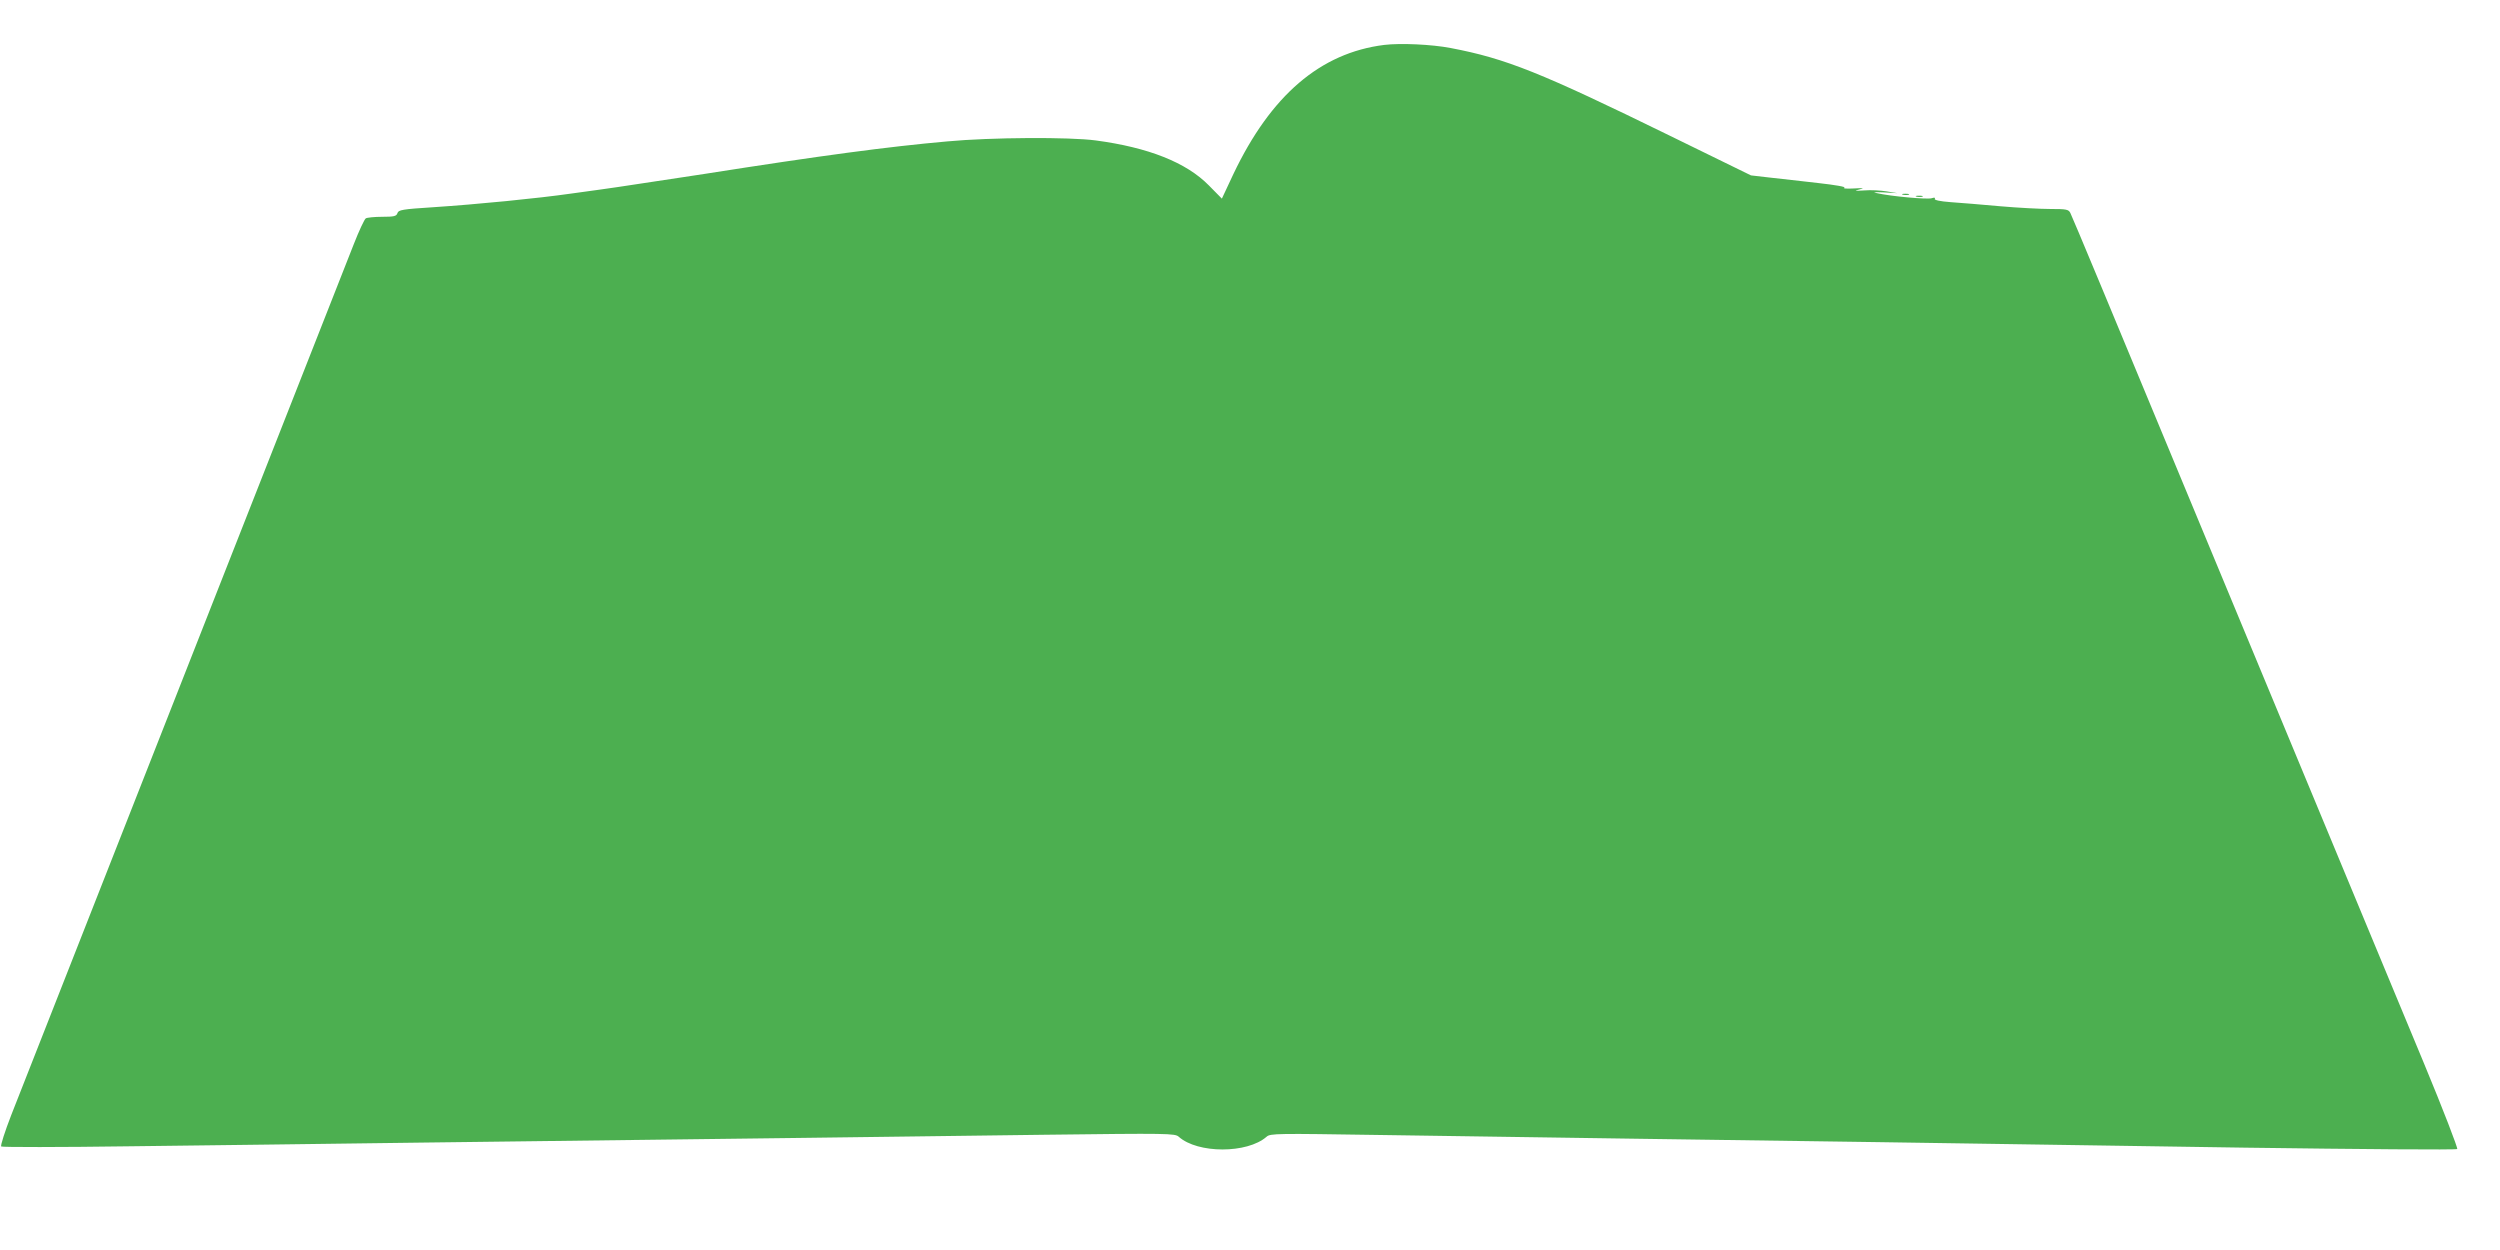 <?xml version="1.0" standalone="no"?>
<!DOCTYPE svg PUBLIC "-//W3C//DTD SVG 20010904//EN"
 "http://www.w3.org/TR/2001/REC-SVG-20010904/DTD/svg10.dtd">
<svg version="1.0" xmlns="http://www.w3.org/2000/svg"
 width="1280pt" height="640pt" viewBox="0 0 1280 640"
 preserveAspectRatio="xMidYMid meet">
<g transform="translate(0,640) scale(0.1,-0.1)"
fill="#4caf50" stroke="none">
<path d="M7087 6170 c-327 -41 -580 -258 -772 -661 l-59 -126 -67 68 c-115
117 -309 194 -579 230 -135 18 -535 16 -760 -5 -305 -27 -648 -73 -1240 -166
-30 -5 -86 -13 -125 -19 -38 -6 -131 -20 -205 -31 -74 -12 -169 -25 -210 -31
-41 -6 -106 -15 -145 -20 -175 -25 -480 -55 -707 -70 -159 -10 -178 -14 -183
-30 -5 -16 -17 -19 -78 -19 -40 0 -78 -4 -84 -8 -7 -4 -35 -64 -62 -133 -55
-140 -425 -1080 -687 -1746 -305 -775 -515 -1311 -764 -1943 -133 -338 -269
-684 -302 -768 -33 -85 -56 -157 -52 -162 5 -4 302 -4 659 1 358 4 1033 13
1500 19 1632 20 2515 31 3180 40 638 8 671 7 690 -10 97 -87 351 -87 450 0 19
17 52 17 570 9 303 -4 888 -13 1300 -19 820 -11 1496 -21 3139 -46 593 -8
1082 -12 1087 -7 4 4 -72 202 -170 438 -98 237 -255 615 -349 840 -565 1359
-706 1699 -812 1955 -438 1056 -641 1543 -650 1560 -9 18 -21 20 -102 20 -50
0 -165 6 -257 14 -91 8 -205 18 -254 21 -55 4 -85 11 -81 17 4 6 -2 8 -16 3
-23 -7 -211 10 -280 26 -25 5 -15 6 35 4 l70 -4 -55 9 c-30 5 -82 8 -115 5
-50 -3 -54 -2 -25 5 28 7 23 8 -30 5 -36 -2 -57 0 -47 4 11 4 -45 14 -135 24
-84 10 -196 22 -248 28 l-95 11 -415 203 c-664 325 -839 395 -1122 449 -98 19
-258 26 -341 16z"/>
<path d="M9743 5403 c9 -2 23 -2 30 0 6 3 -1 5 -18 5 -16 0 -22 -2 -12 -5z"/>
<path d="M9813 5393 c9 -2 23 -2 30 0 6 3 -1 5 -18 5 -16 0 -22 -2 -12 -5z"/>
</g>
</svg>
